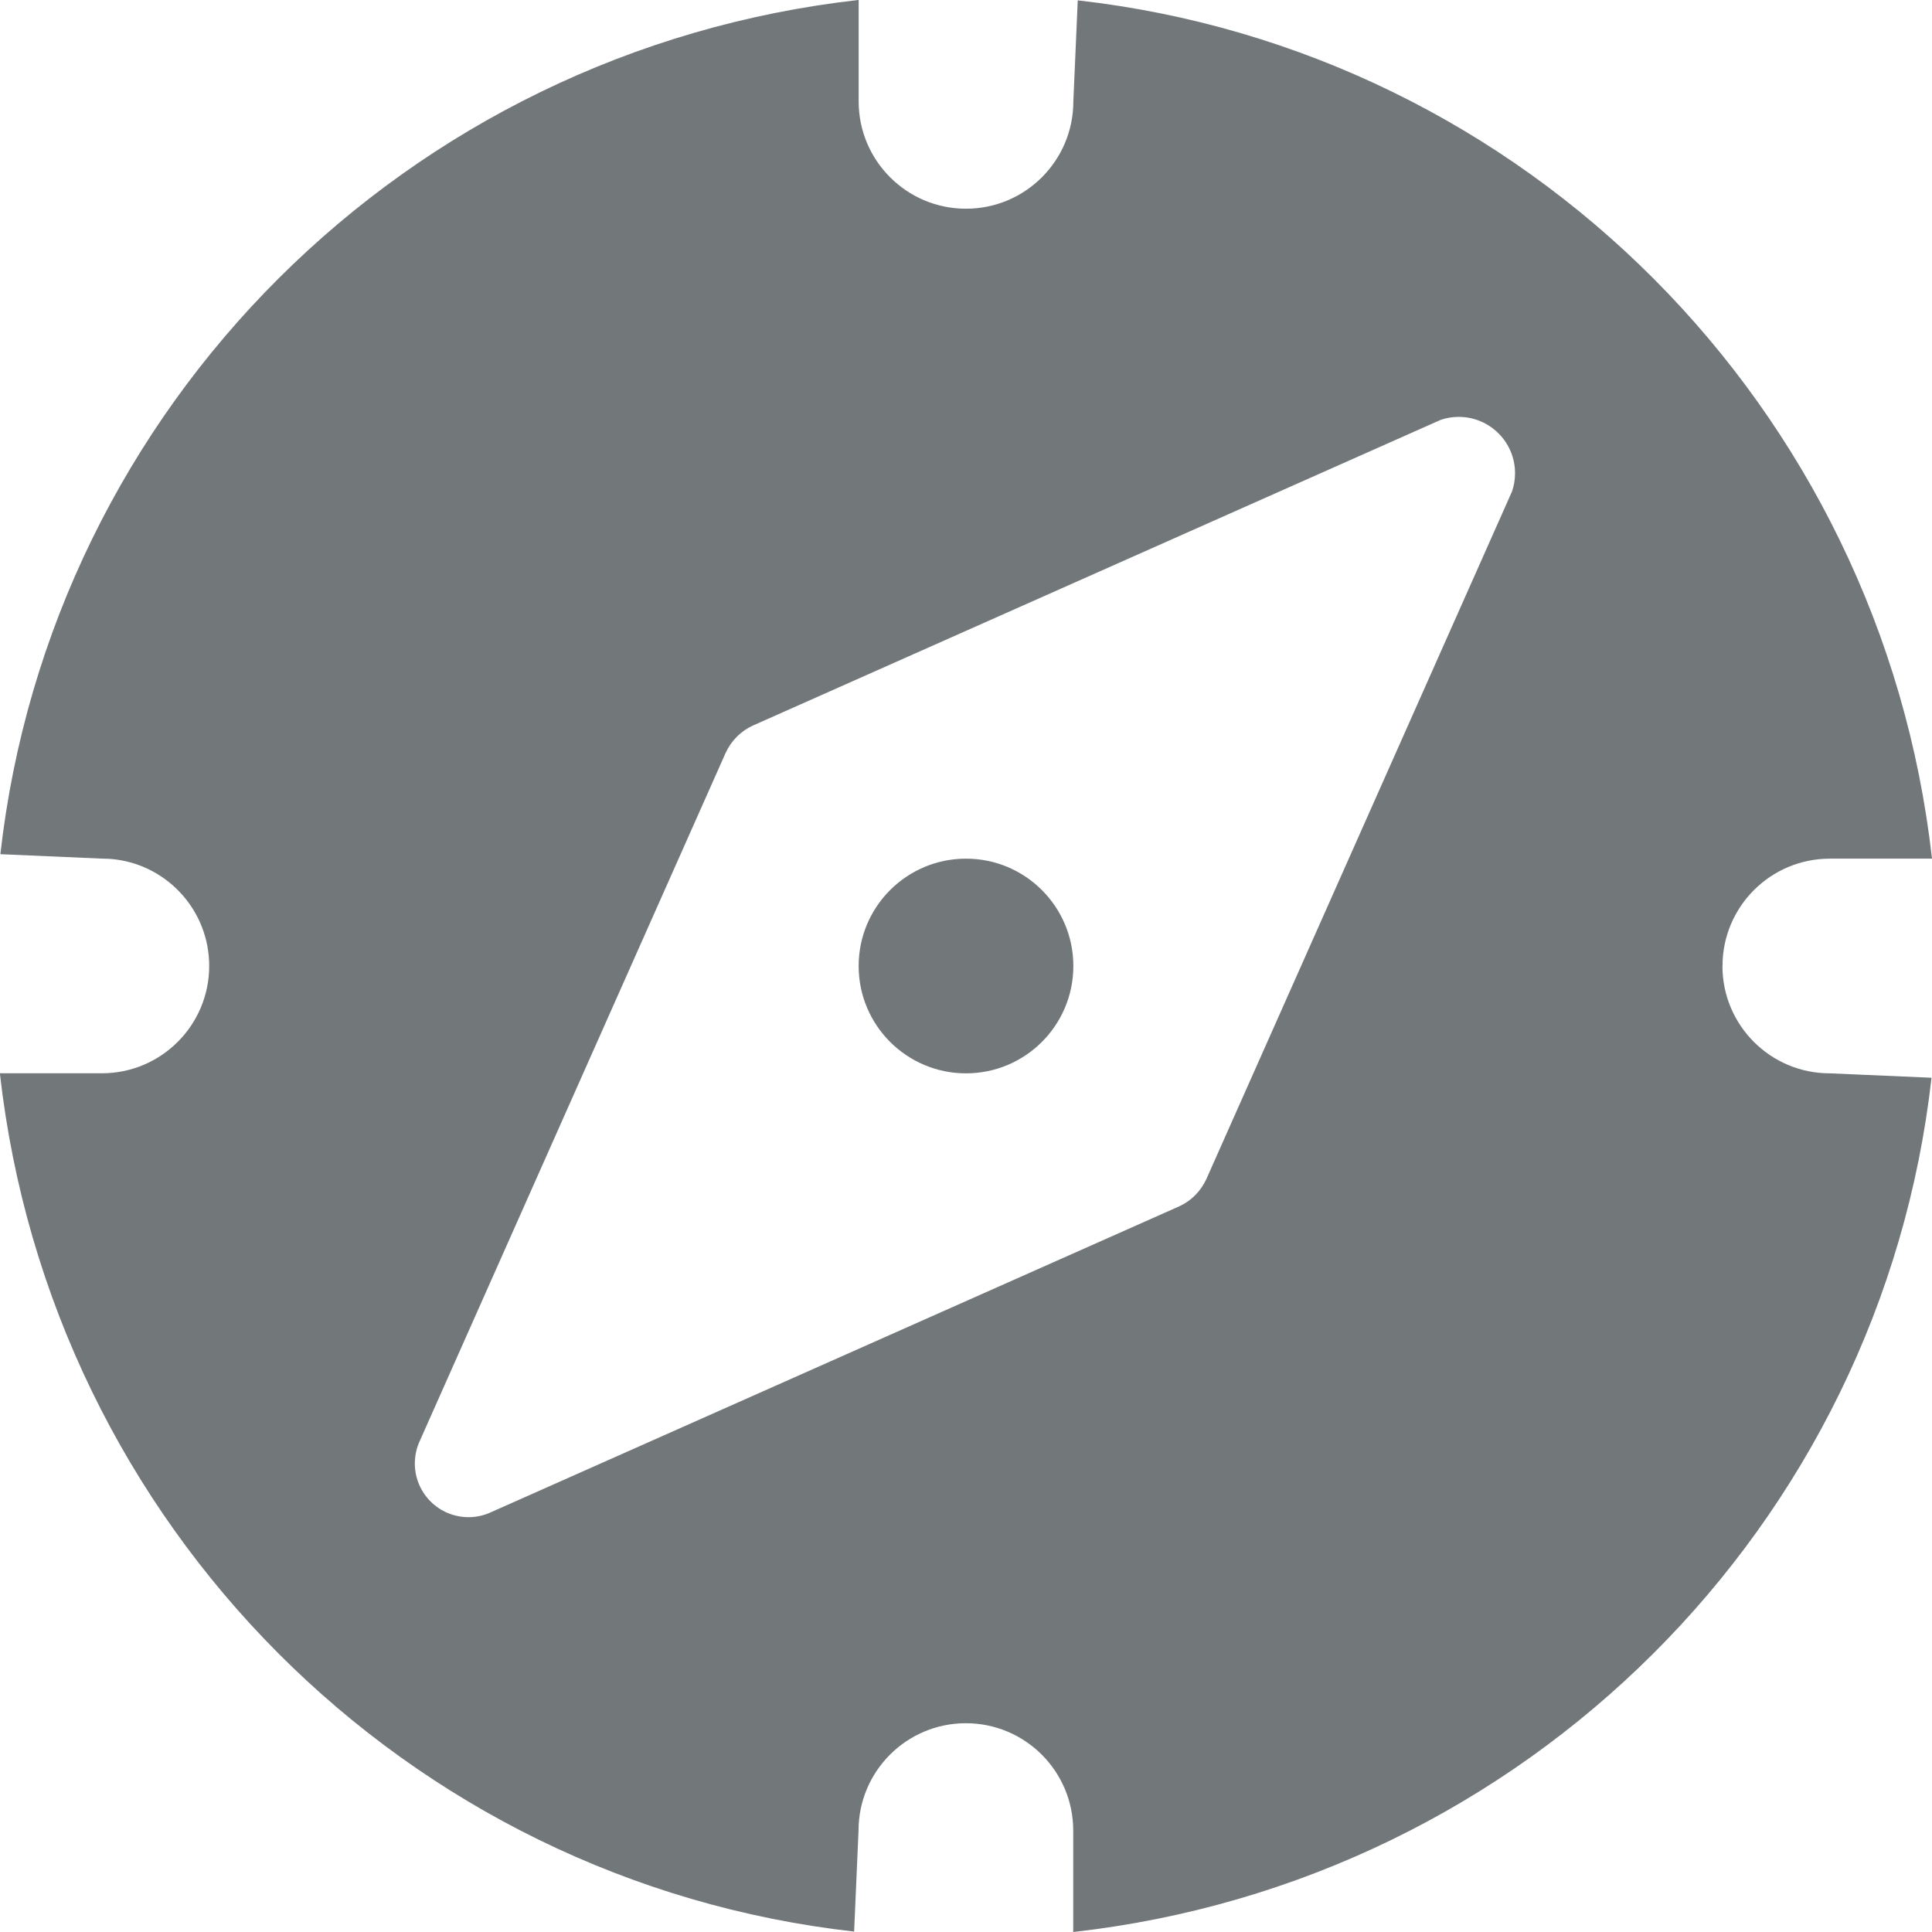 <?xml version="1.0" encoding="utf-8"?>
<!-- Generated by IcoMoon.io -->
<!DOCTYPE svg PUBLIC "-//W3C//DTD SVG 1.1//EN" "http://www.w3.org/Graphics/SVG/1.1/DTD/svg11.dtd">
<svg version="1.1" xmlns="http://www.w3.org/2000/svg" xmlns:xlink="http://www.w3.org/1999/xlink" width="32" height="32" viewBox="0 0 32 32">
<path fill="#72777a" d="M17.778 16c0 0.982-0.796 1.778-1.778 1.778s-1.778-0.796-1.778-1.778c0-0.982 0.796-1.778 1.778-1.778s1.778 0.796 1.778 1.778z"></path>
<path fill="#72777a" d="M28.53 16c0 0 0-0 0-0 0-0.982 0.796-1.778 1.778-1.778 0.004 0 0.009 0 0.013 0h1.679c-0.842-7.492-6.731-13.38-14.149-14.216l-0.073 1.673c0 0.982-0.796 1.778-1.778 1.778s-1.778-0.796-1.778-1.778v-1.68c-7.492 0.842-13.38 6.731-14.216 14.149l1.673 0.073c0.001 0 0.003 0 0.005 0 0.080 0 0.16 0.005 0.237 0.015 0.871 0.114 1.544 0.86 1.544 1.763 0 0.982-0.796 1.778-1.778 1.778-0.003 0-0.006 0-0.009-0h-1.68c0.842 7.492 6.731 13.38 14.149 14.216l0.073-1.673c0-0.982 0.796-1.778 1.778-1.778s1.778 0.796 1.778 1.778v1.68c7.492-0.842 13.38-6.731 14.216-14.149l-1.673-0.073c-0.004 0-0.008 0-0.012 0-0.982 0-1.778-0.796-1.778-1.778 0 0 0-0 0-0zM25.045 8.137l-5.063 11.39c-0.093 0.203-0.252 0.363-0.449 0.453l-11.396 5.065c-0.111 0.053-0.24 0.084-0.377 0.084-0.491 0-0.889-0.398-0.889-0.889 0-0.137 0.031-0.267 0.086-0.383l5.061-11.385c0.093-0.203 0.252-0.362 0.449-0.453l11.396-5.065c0.089-0.031 0.191-0.049 0.298-0.049 0.515 0 0.933 0.418 0.933 0.933 0 0.106-0.018 0.209-0.051 0.304z"></path>
</svg>
